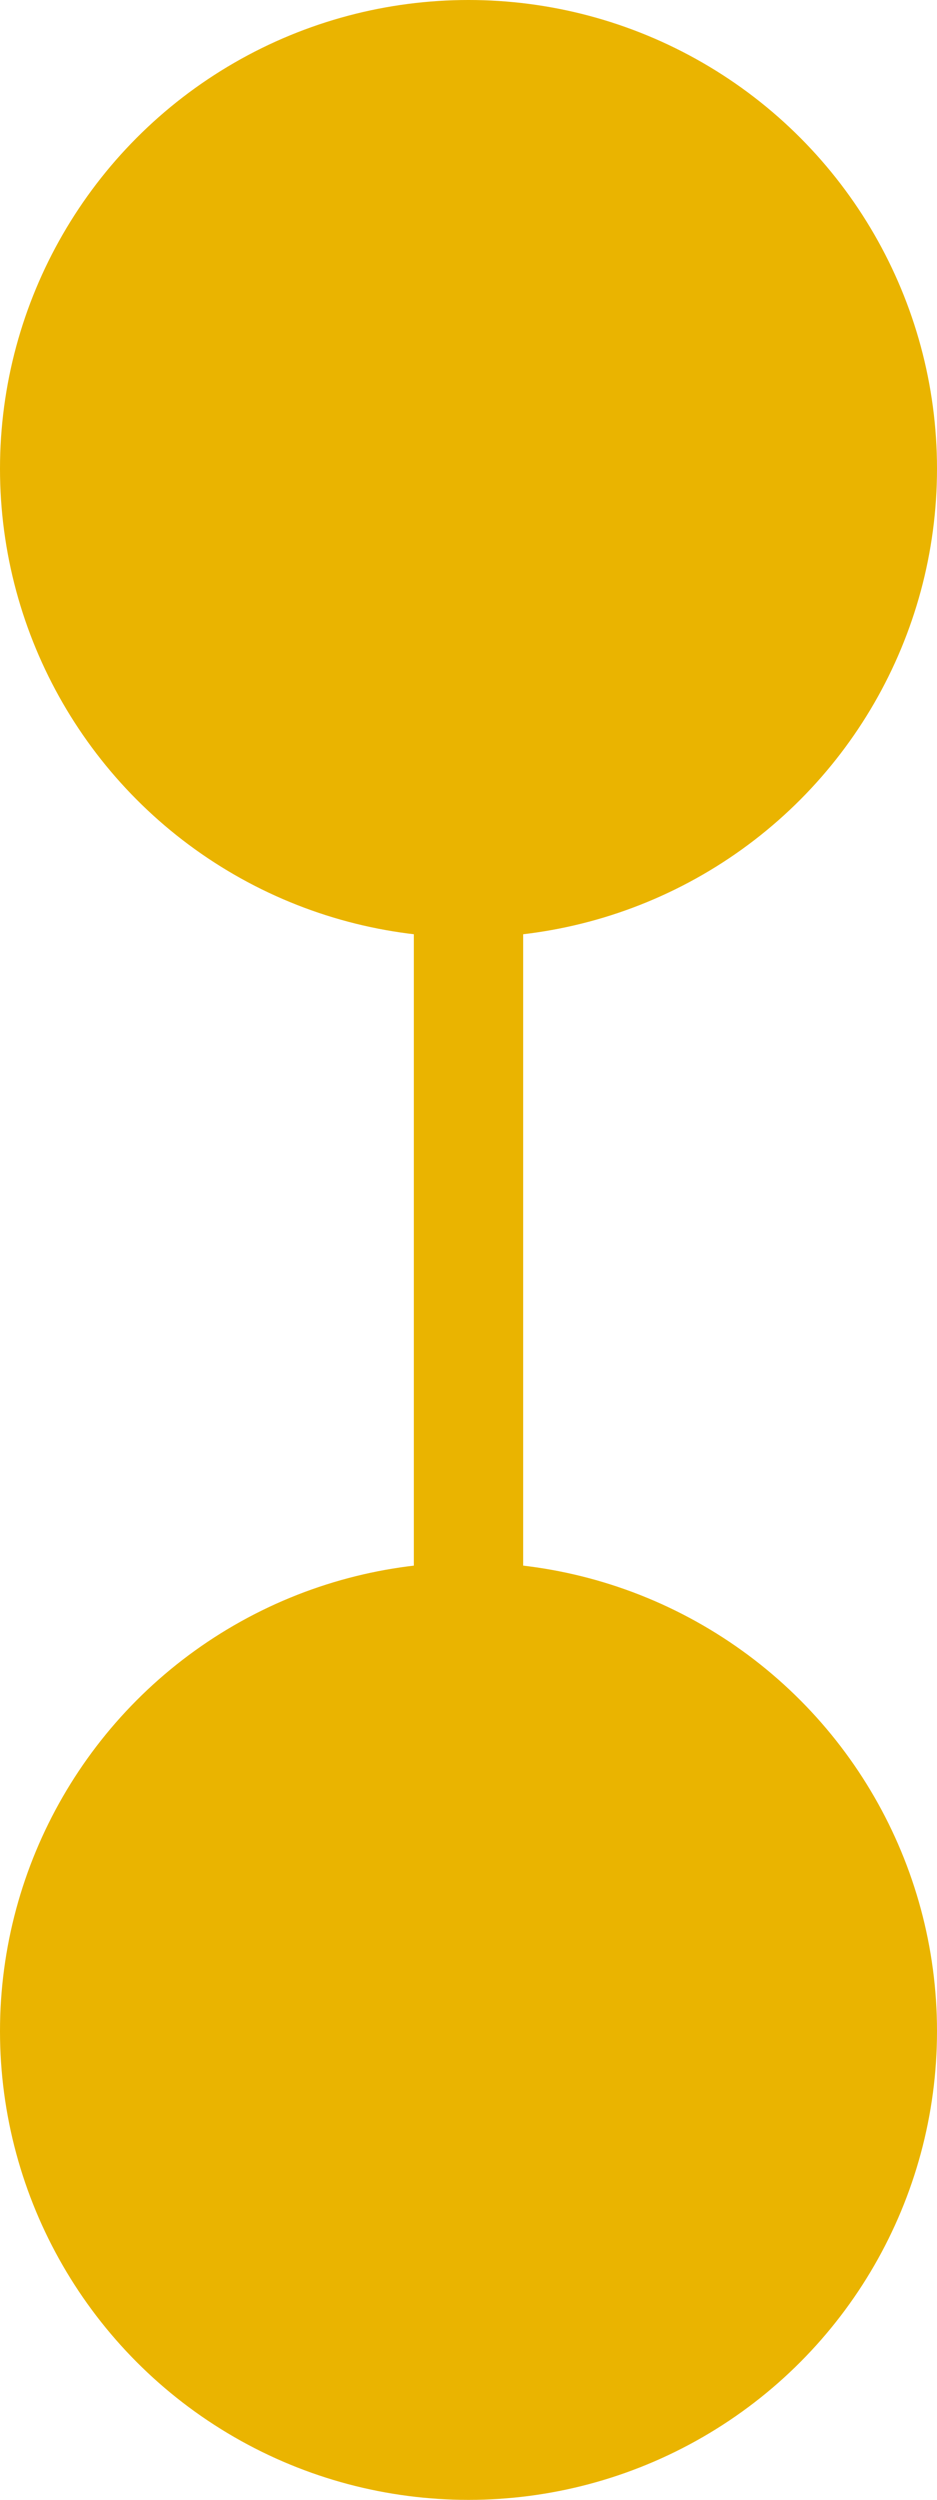 <?xml version="1.0" encoding="UTF-8"?> <svg xmlns="http://www.w3.org/2000/svg" width="6" height="16" viewBox="0 0 6 16" fill="none"><path d="M3 1V13" stroke="#EAB400" stroke-width="0.7"></path><circle cx="3" cy="13" r="3" fill="#EAB400"></circle><circle cx="3" cy="3" r="3" fill="#EAB400"></circle></svg> 